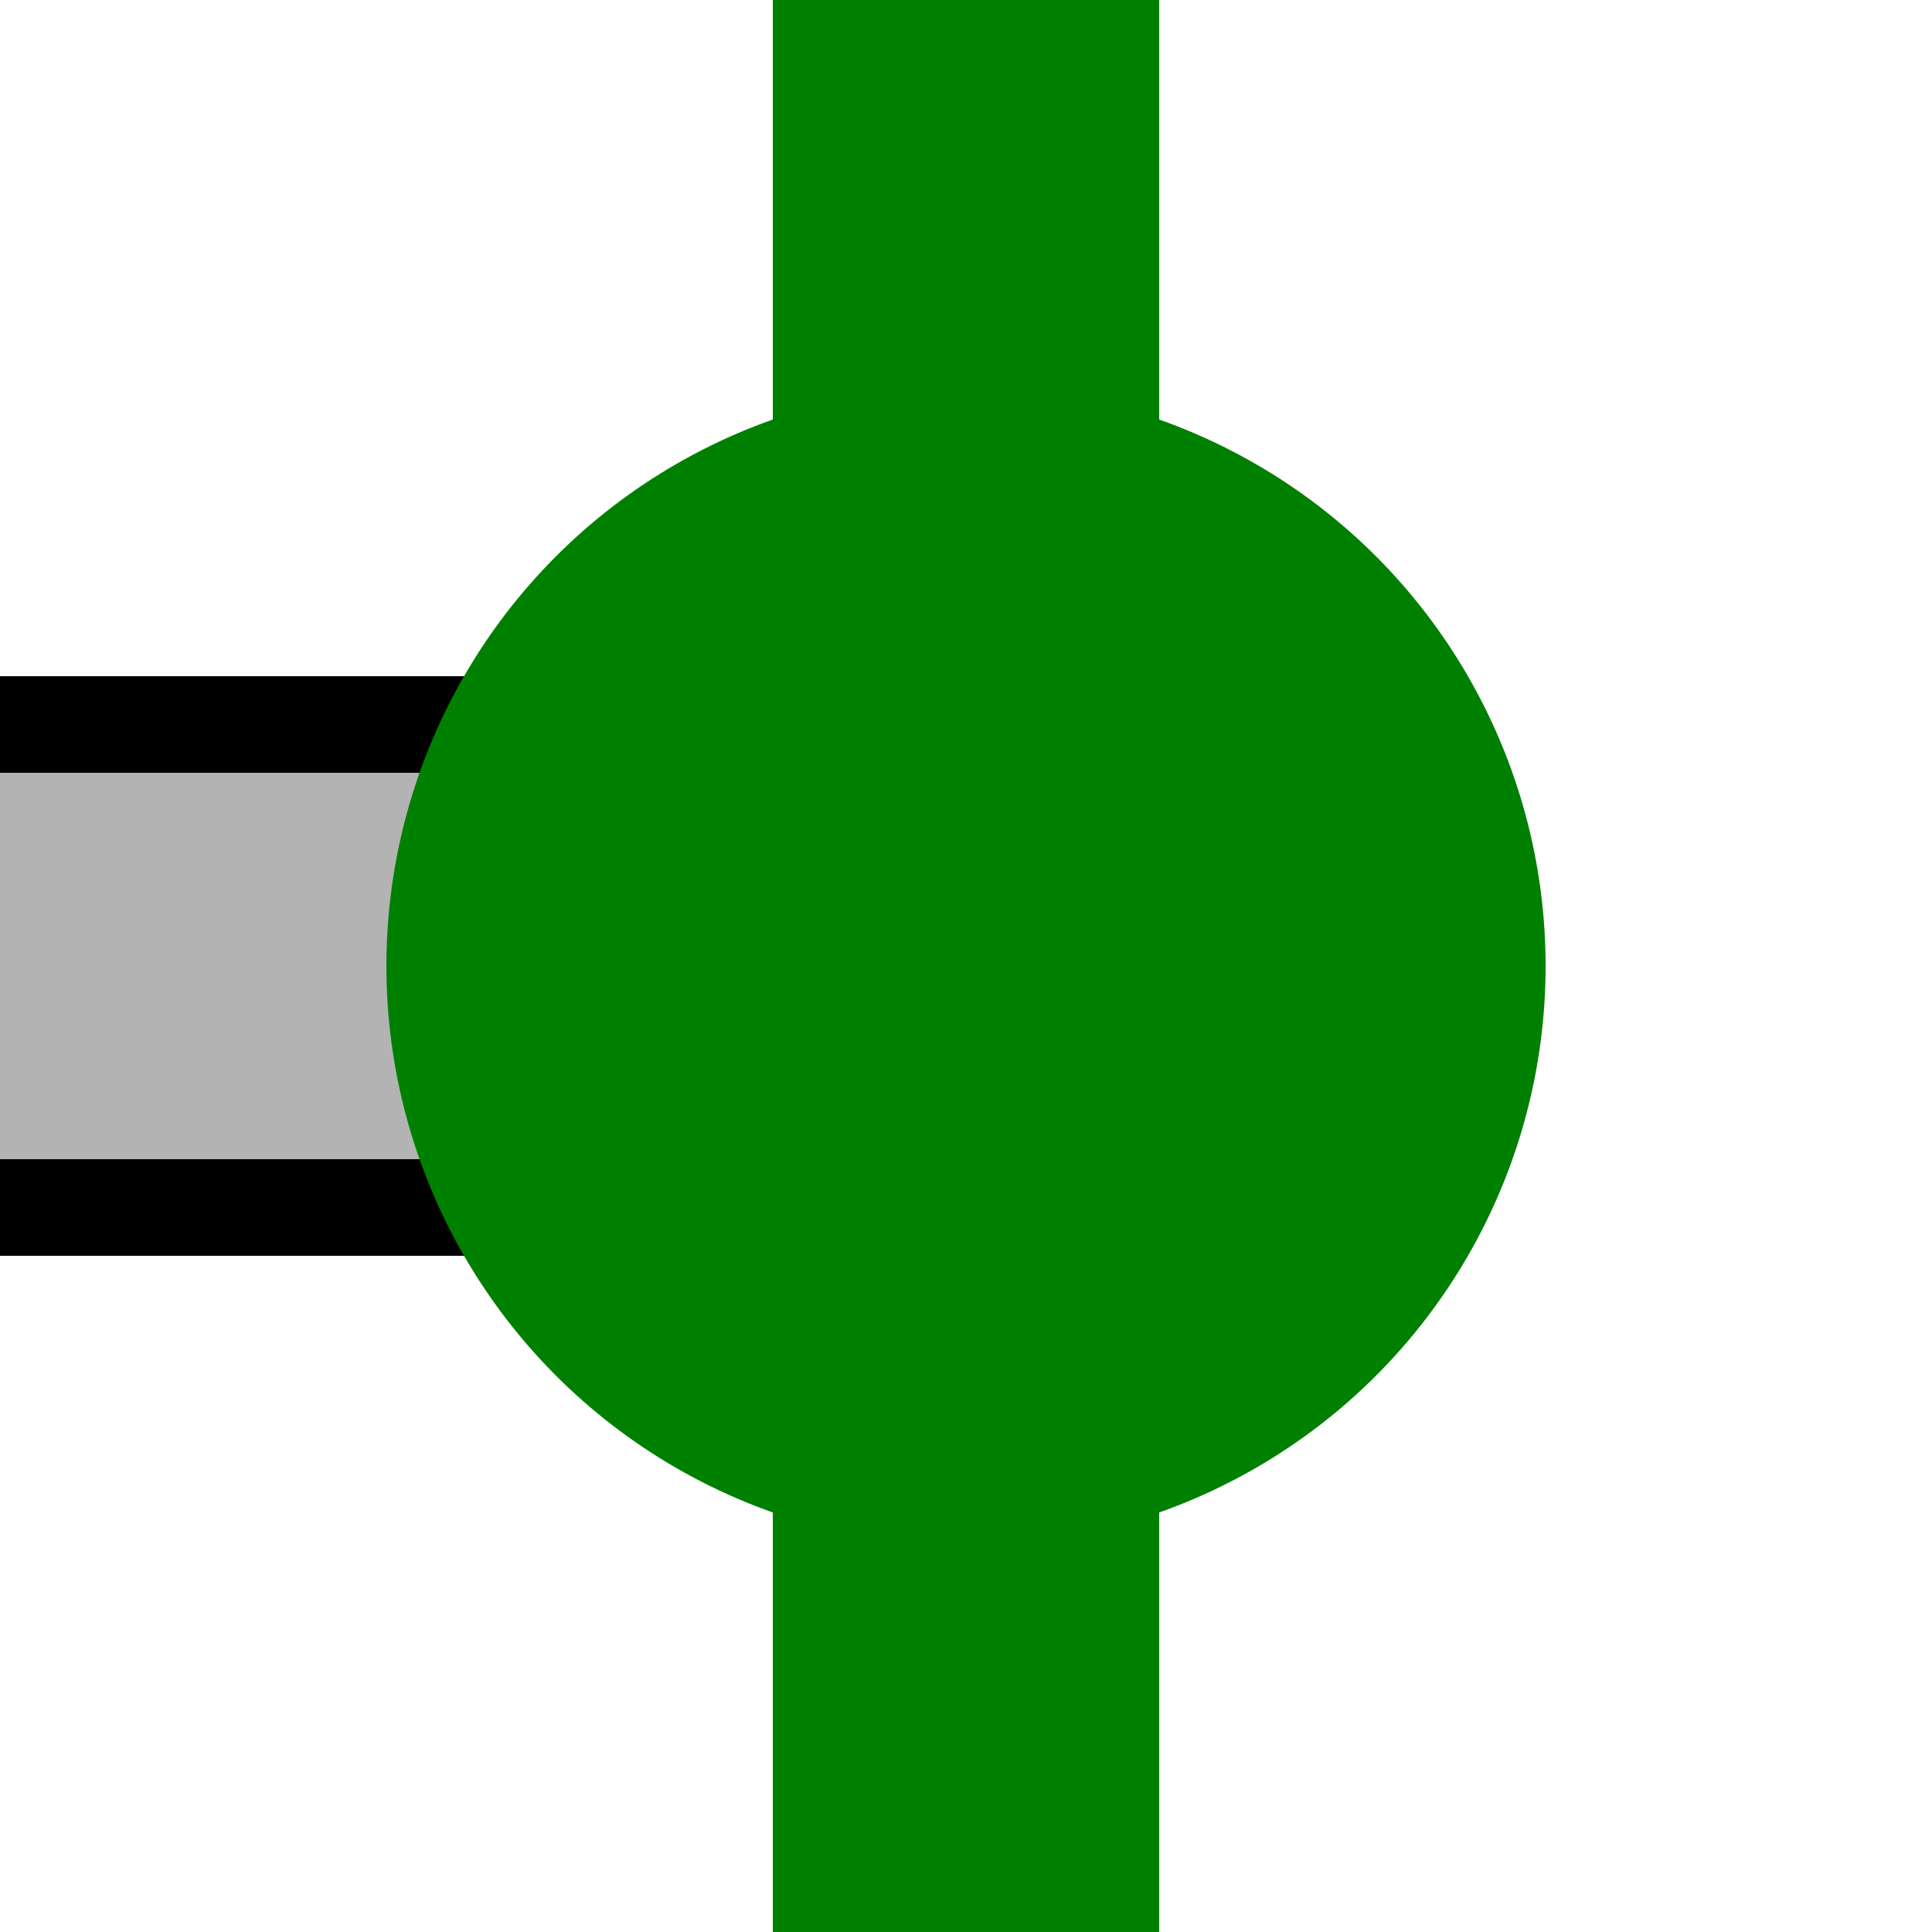 <?xml version="1.0" encoding="UTF-8"?>
<svg xmlns="http://www.w3.org/2000/svg" width="500" height="500">
 <title>fXBHF-R</title>
 <path fill="#B3B3B3" stroke="#000" d="M 0,187.5 H 250 V 312.5 H 0" stroke-width="25"/>
 <path stroke="#008000" d="M 250,0 V 500" stroke-width="100"/>
 <circle fill="#008000" cx="250" cy="250" r="150"/>
</svg>